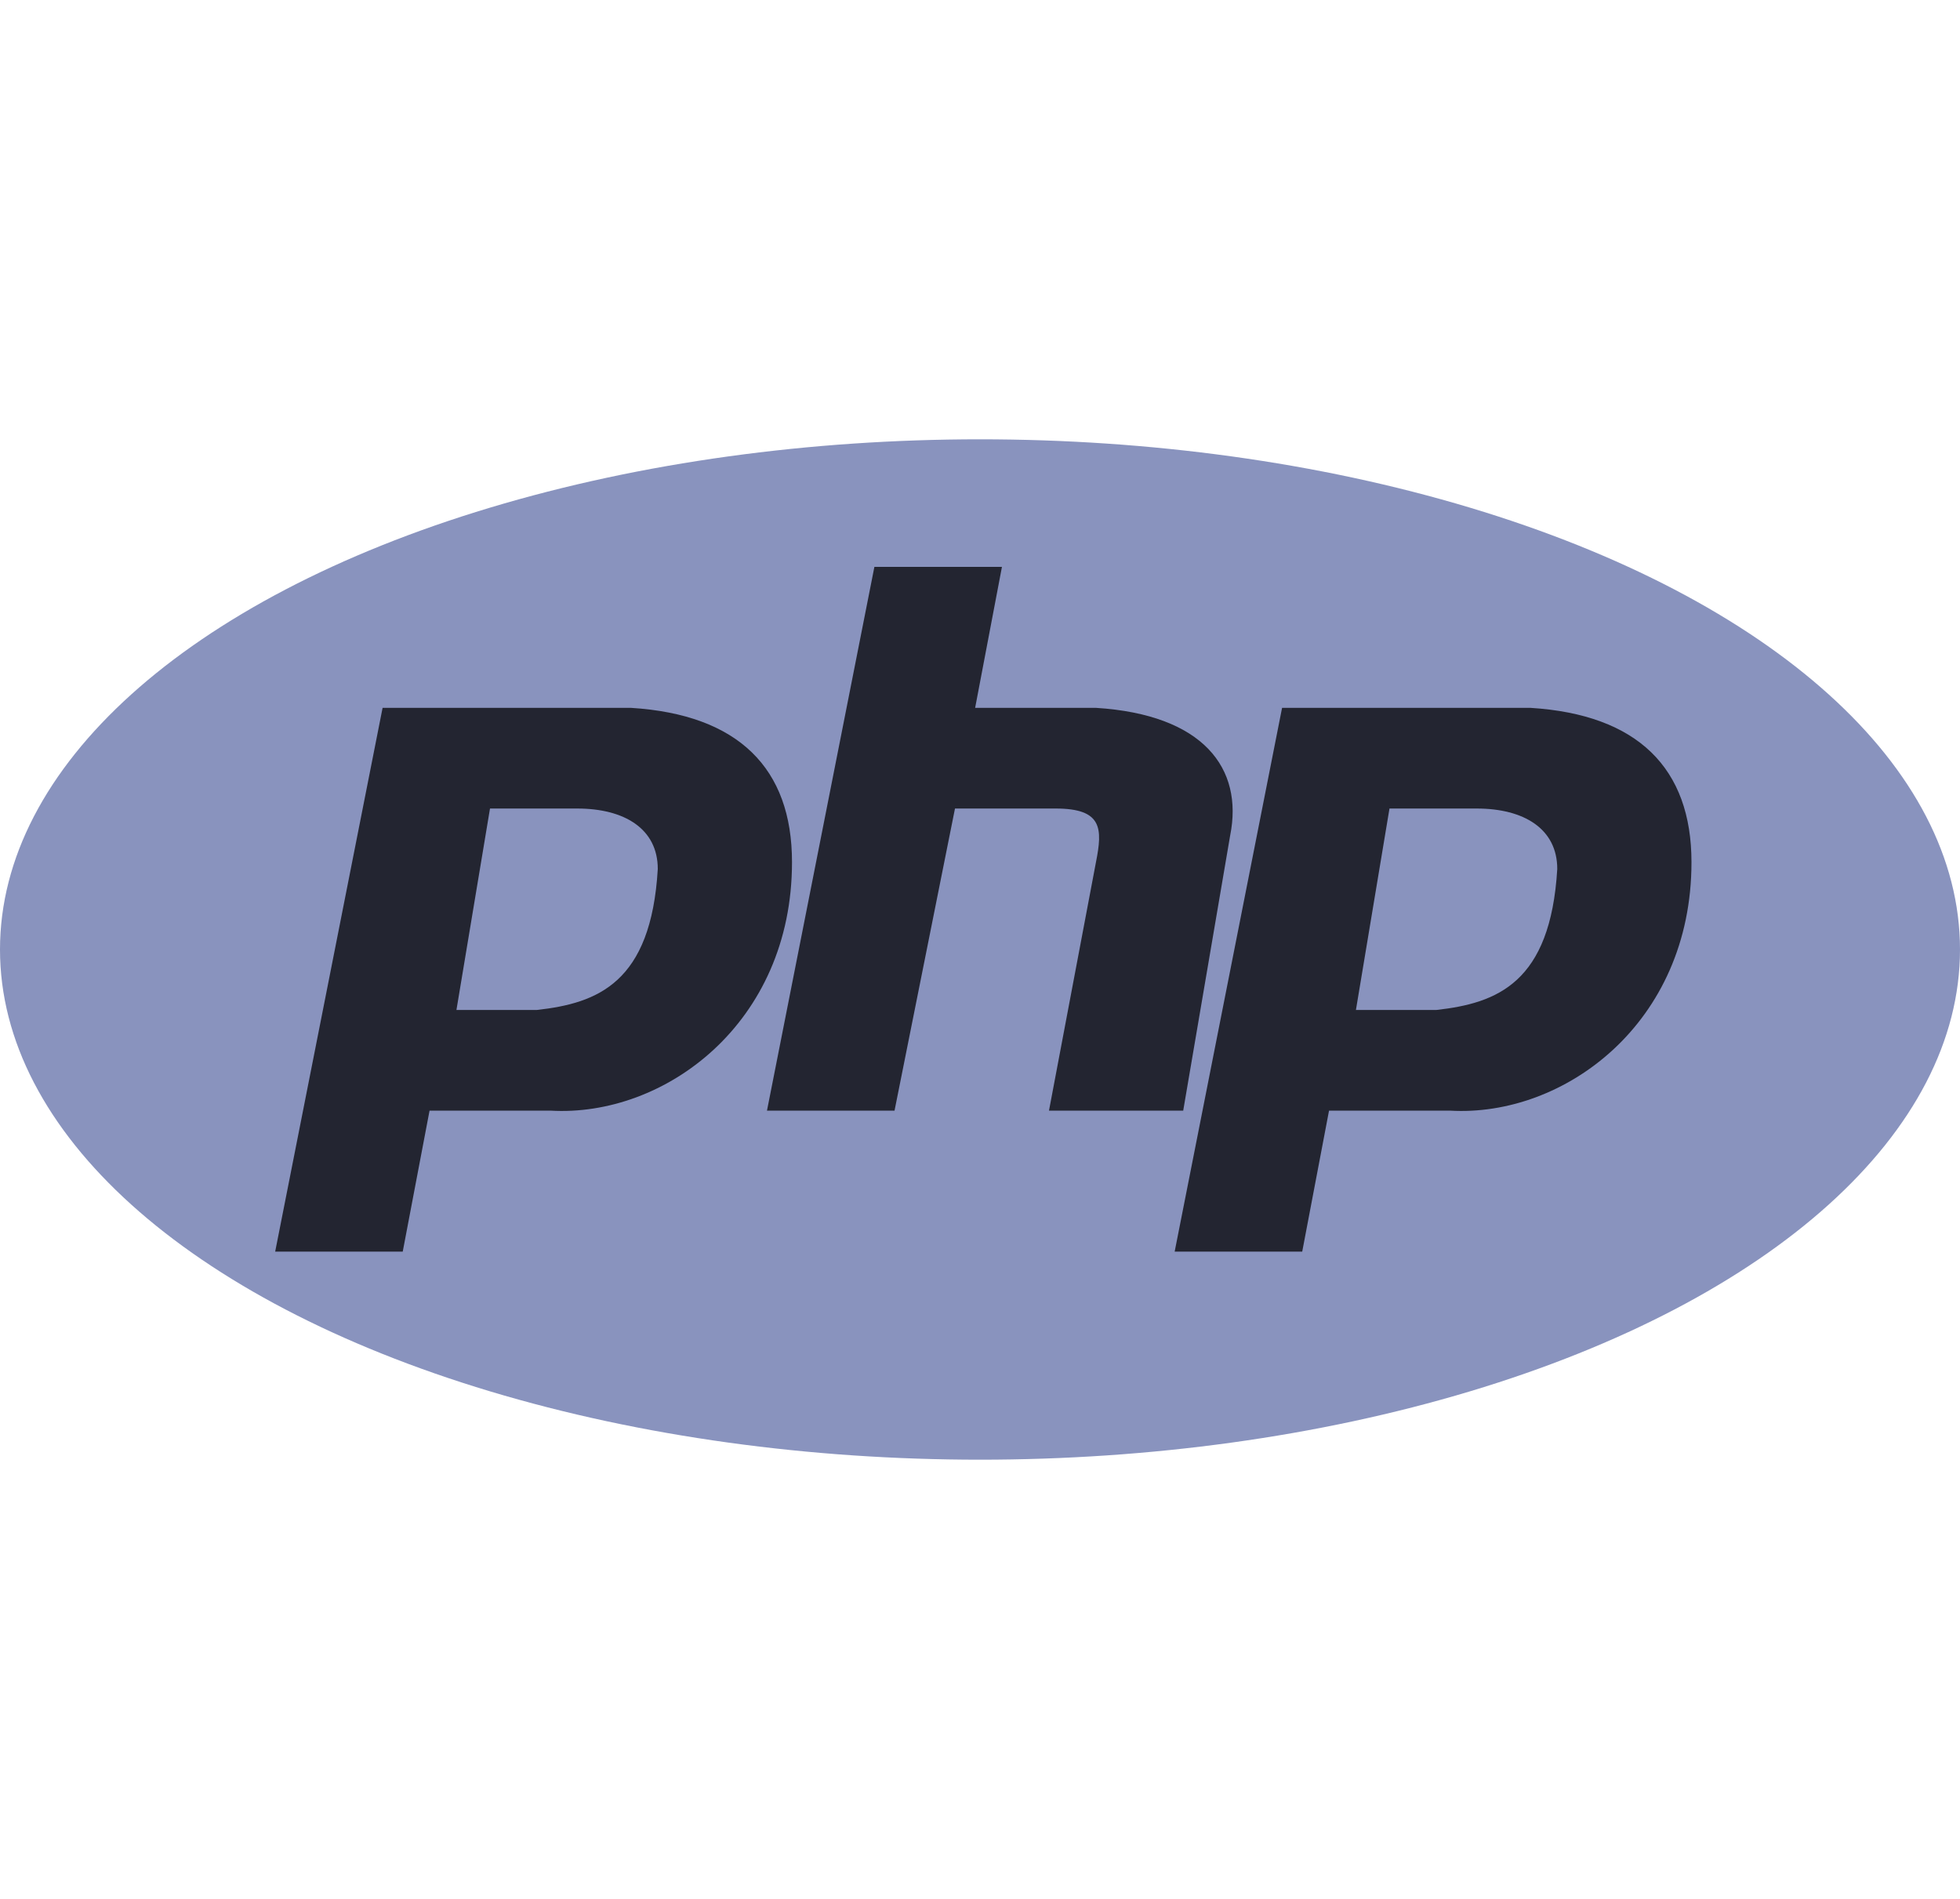 <?xml version="1.0" encoding="utf-8"?>
<!-- Generator: Adobe Illustrator 19.0.0, SVG Export Plug-In . SVG Version: 6.00 Build 0)  -->
<svg version="1.1" id="Layer_1" xmlns="http://www.w3.org/2000/svg" xmlns:xlink="http://www.w3.org/1999/xlink" x="0px" y="0px"
	 viewBox="444 -1371 2500 2422" style="enable-background:new 444 -1371 2500 2422;" xml:space="preserve">
<style type="text/css">
	.st0{fill:#8993BE;}
	.st1{fill:#232531;}
</style>
<g>
	<ellipse class="st0" cx="1694" cy="-160" rx="1250" ry="650.7"/>
	<g>
		<path class="st1" d="M1248.8-468.2H932L795,225.3h162.7l34.2-179.8H1146c145.6,8.6,308.2-111.3,308.2-316.8
			C1454.3-391.2,1385.8-459.7,1248.8-468.2z M1128.9-82.9h-102.7l0,0l42.8-256.9h111.3c59.9,0,102.7,25.7,102.7,77.1
			C1274.5-117.2,1206-91.5,1128.9-82.9z"/>
		<path class="st1" d="M2396.1-468.2h-316.8l-137,693.5H2105l34.2-179.8h154.1c145.5,8.6,308.2-111.3,308.2-316.8
			C2601.5-391.2,2533-459.7,2396.1-468.2z M2276.2-82.9h-102.7h0l42.8-256.9h111.3c59.9,0,102.7,25.7,102.7,77.1
			C2421.7-117.2,2353.2-91.5,2276.2-82.9z"/>
		<path class="st1" d="M1782,45.5h171.2l59.9-351c17.1-85.6-34.2-154.1-171.2-162.7h-154.1l34.2-179.8h-162.7l-137,693.5h162.7
			l77.1-385.3h128.4c59.9,0,59.9,25.7,51.4,68.5L1782,45.5z"/>
	</g>
</g>
</svg>
